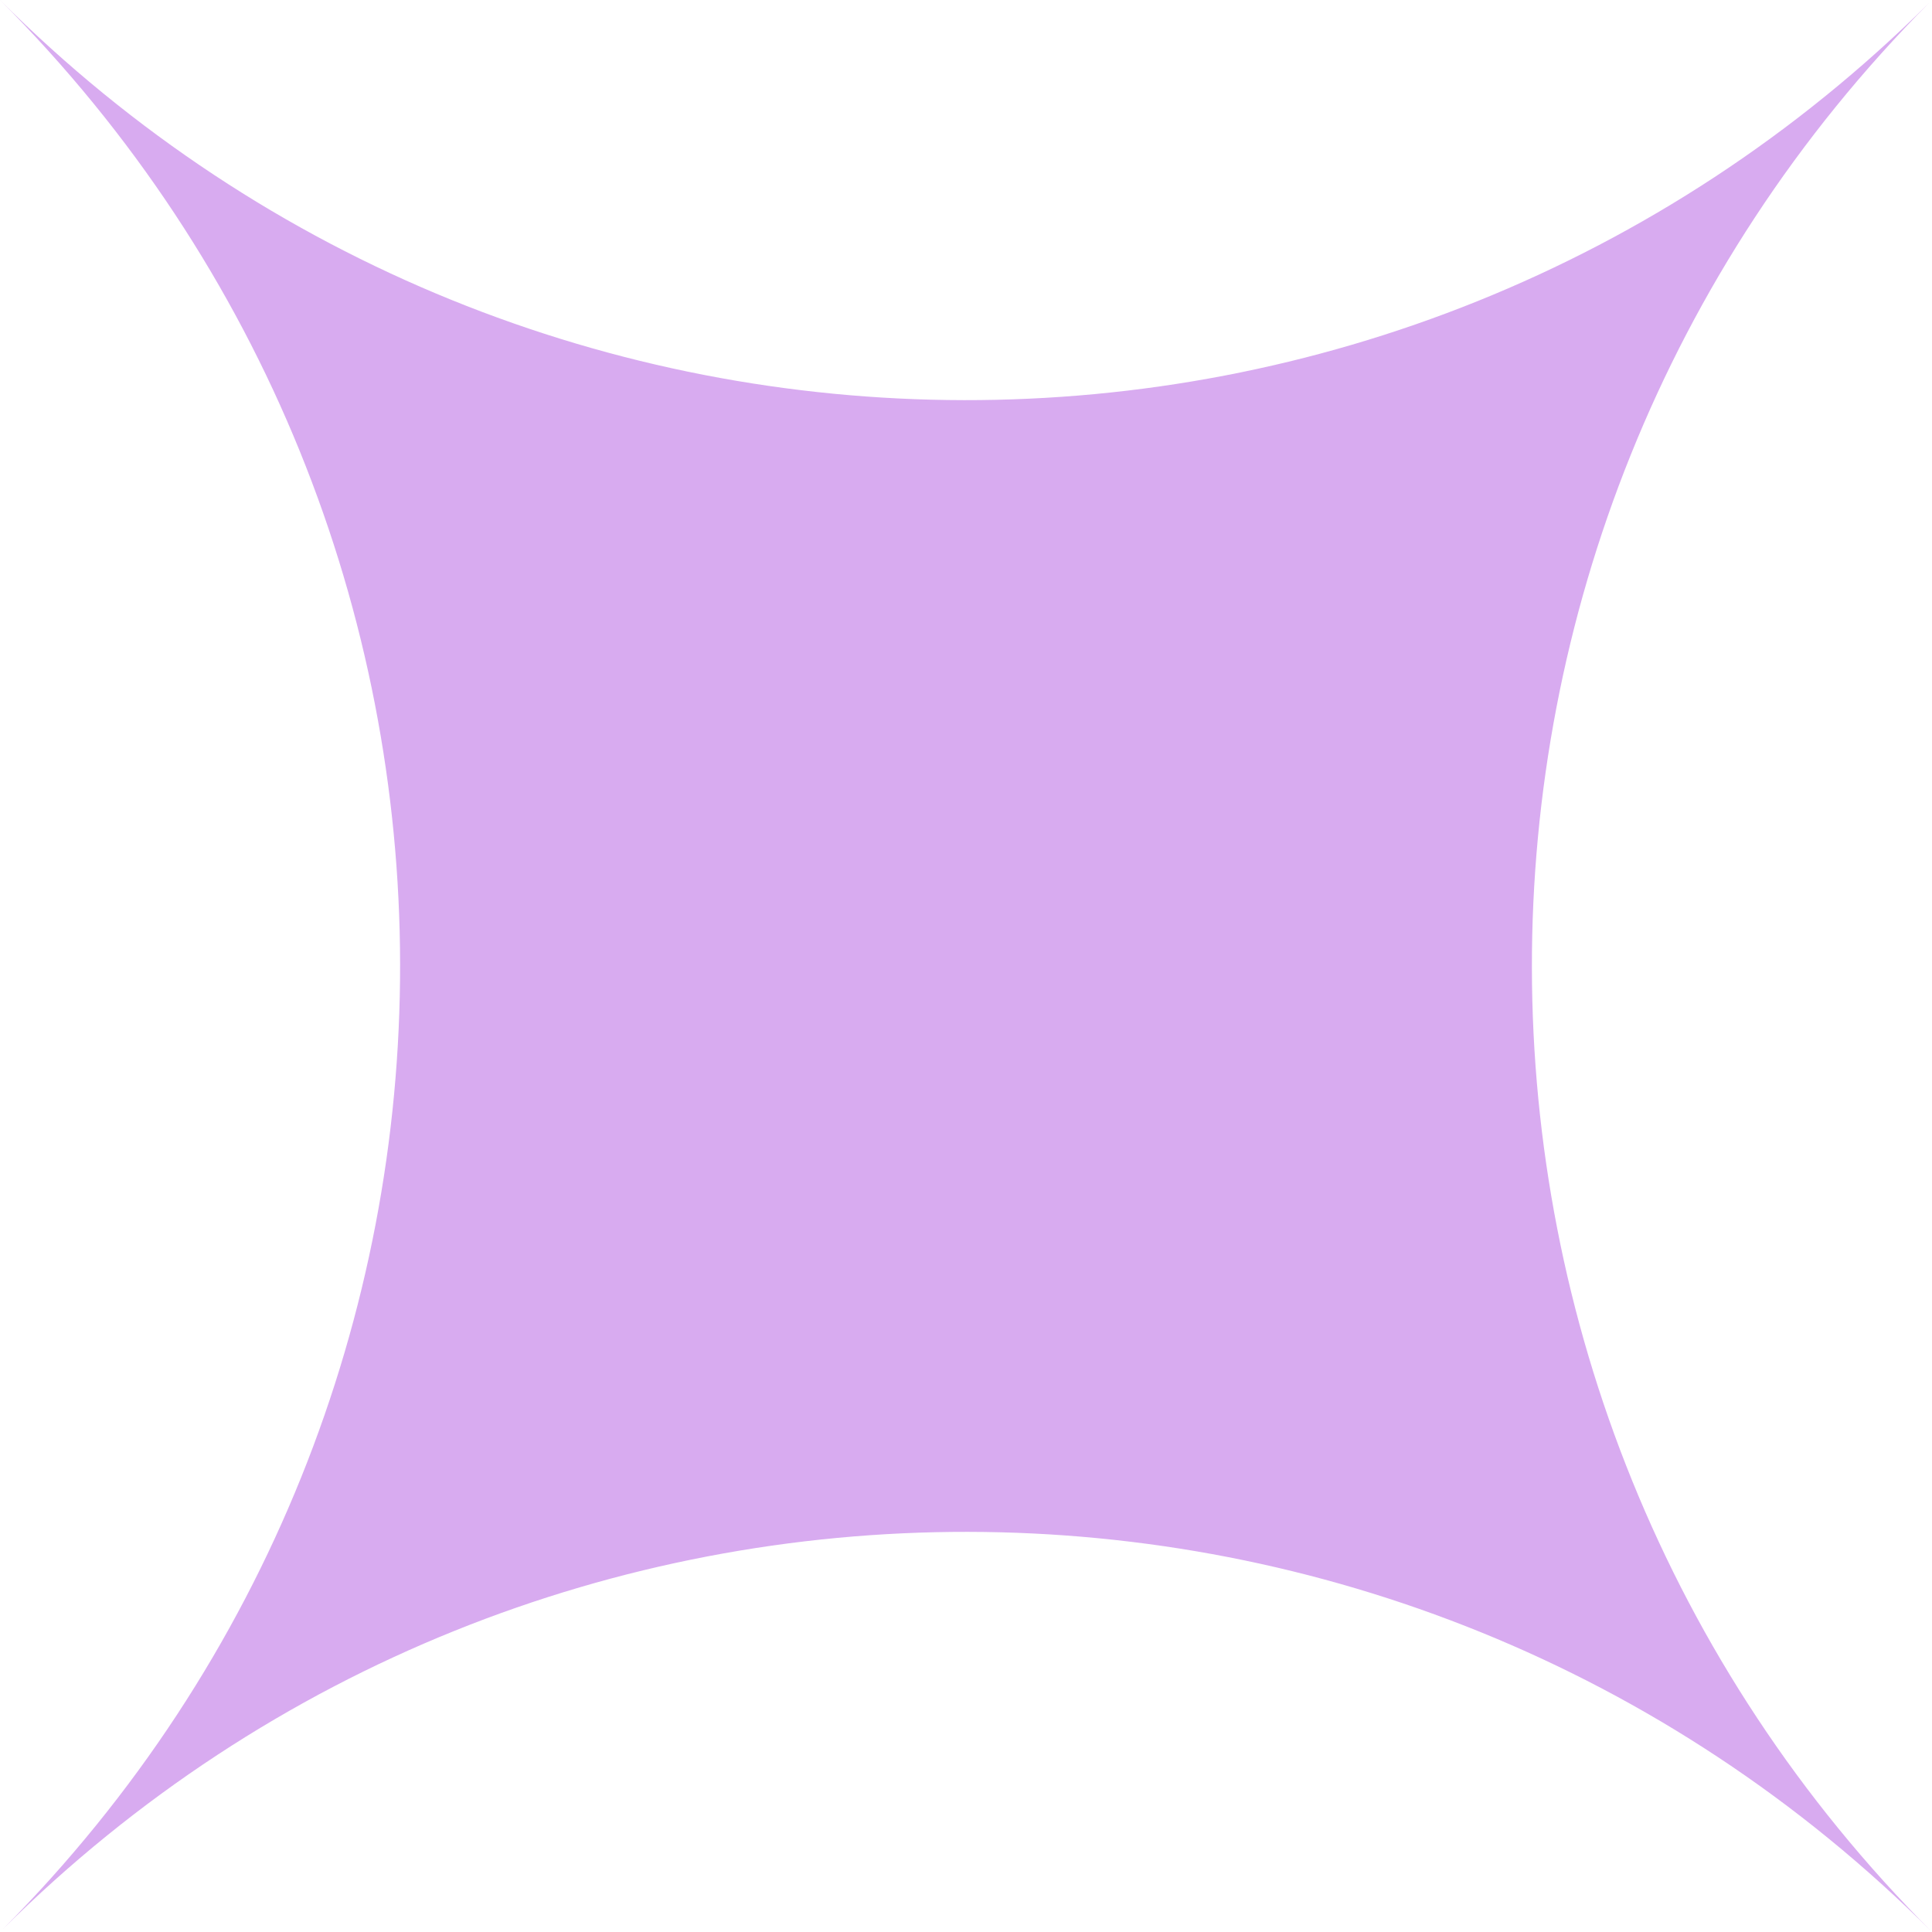 <svg width="18" height="18" viewBox="0 0 18 18" fill="none" xmlns="http://www.w3.org/2000/svg">
<path d="M17.972 0.028C13.03 5.001 13.039 13.039 18 18C13.039 13.039 5.001 13.029 0.028 17.972C4.97 12.999 4.961 4.961 0 0C4.961 4.961 12.999 4.971 17.972 0.028Z" fill="#D8ABF0"/>
</svg>
